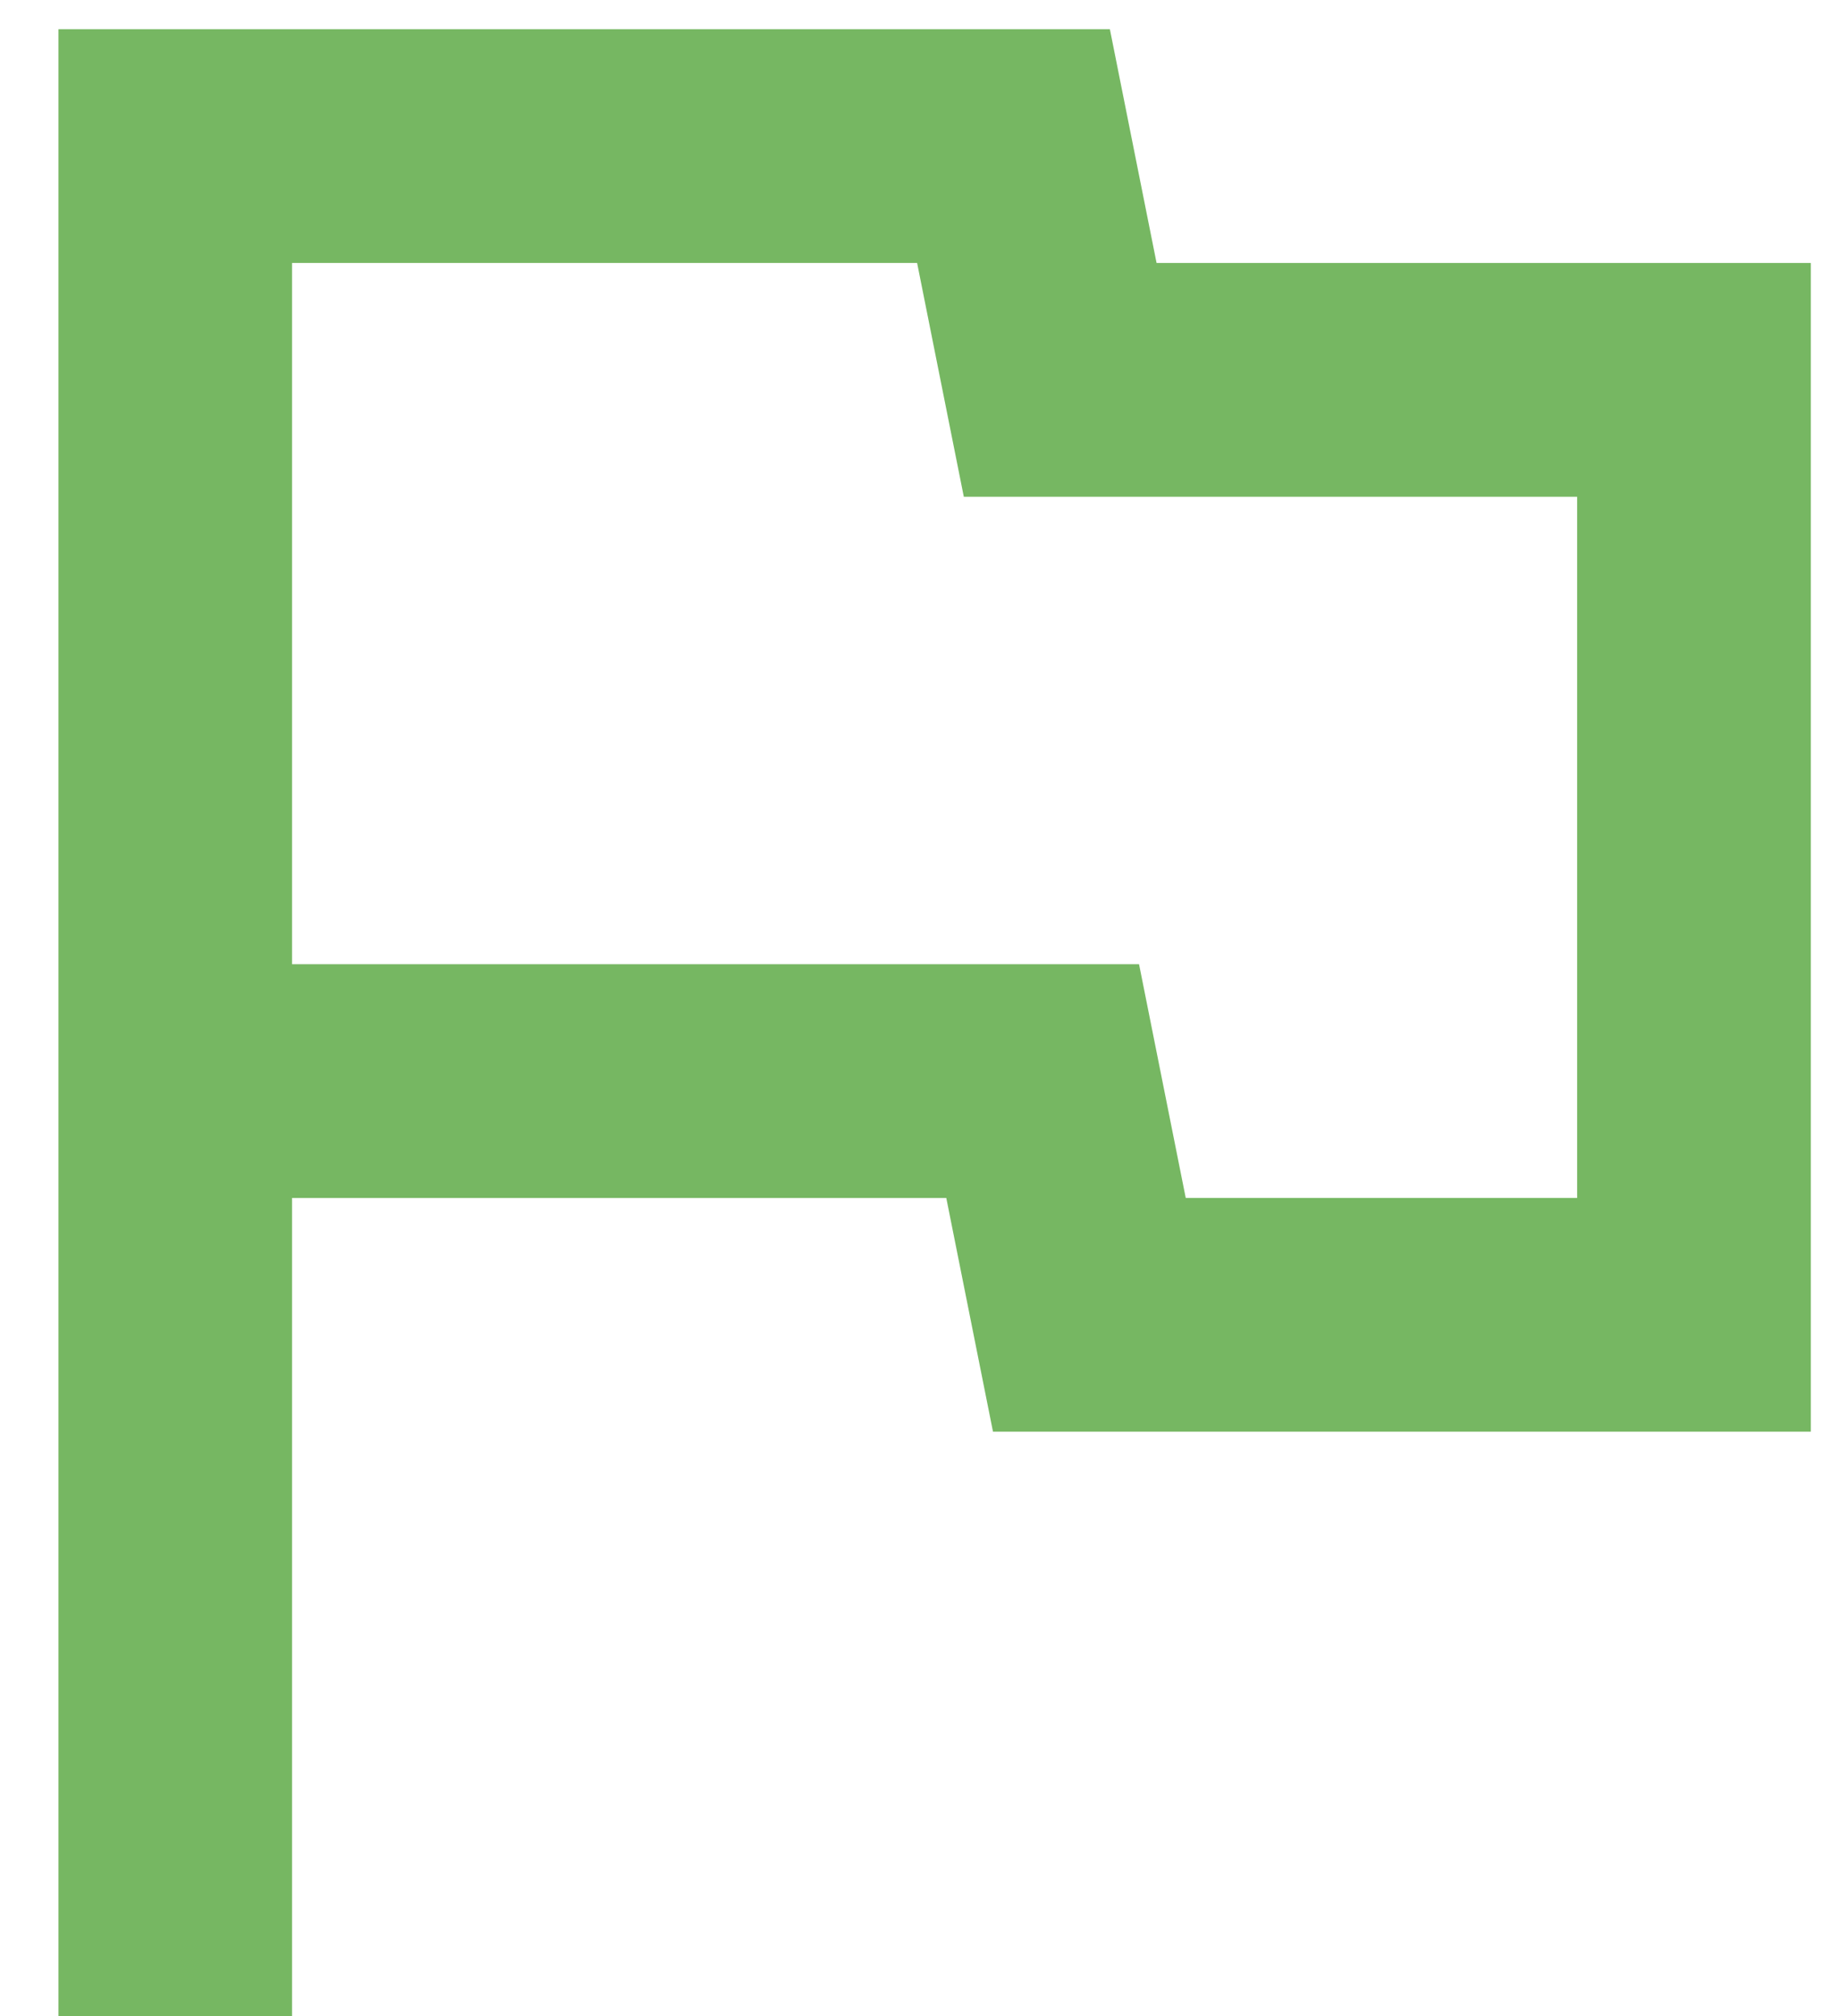 <svg xmlns="http://www.w3.org/2000/svg" width="21" height="23" viewBox="0 0 21 23" fill="none"><path d="M0.667 23V0.333H12.667L13.2 3H20.667V16.333H11.333L10.8 13.667H3.333V23H0.667ZM13.533 13.667H18V5.667H11L10.467 3H3.333V11H13L13.533 13.667Z" fill="#76B762"></path></svg>